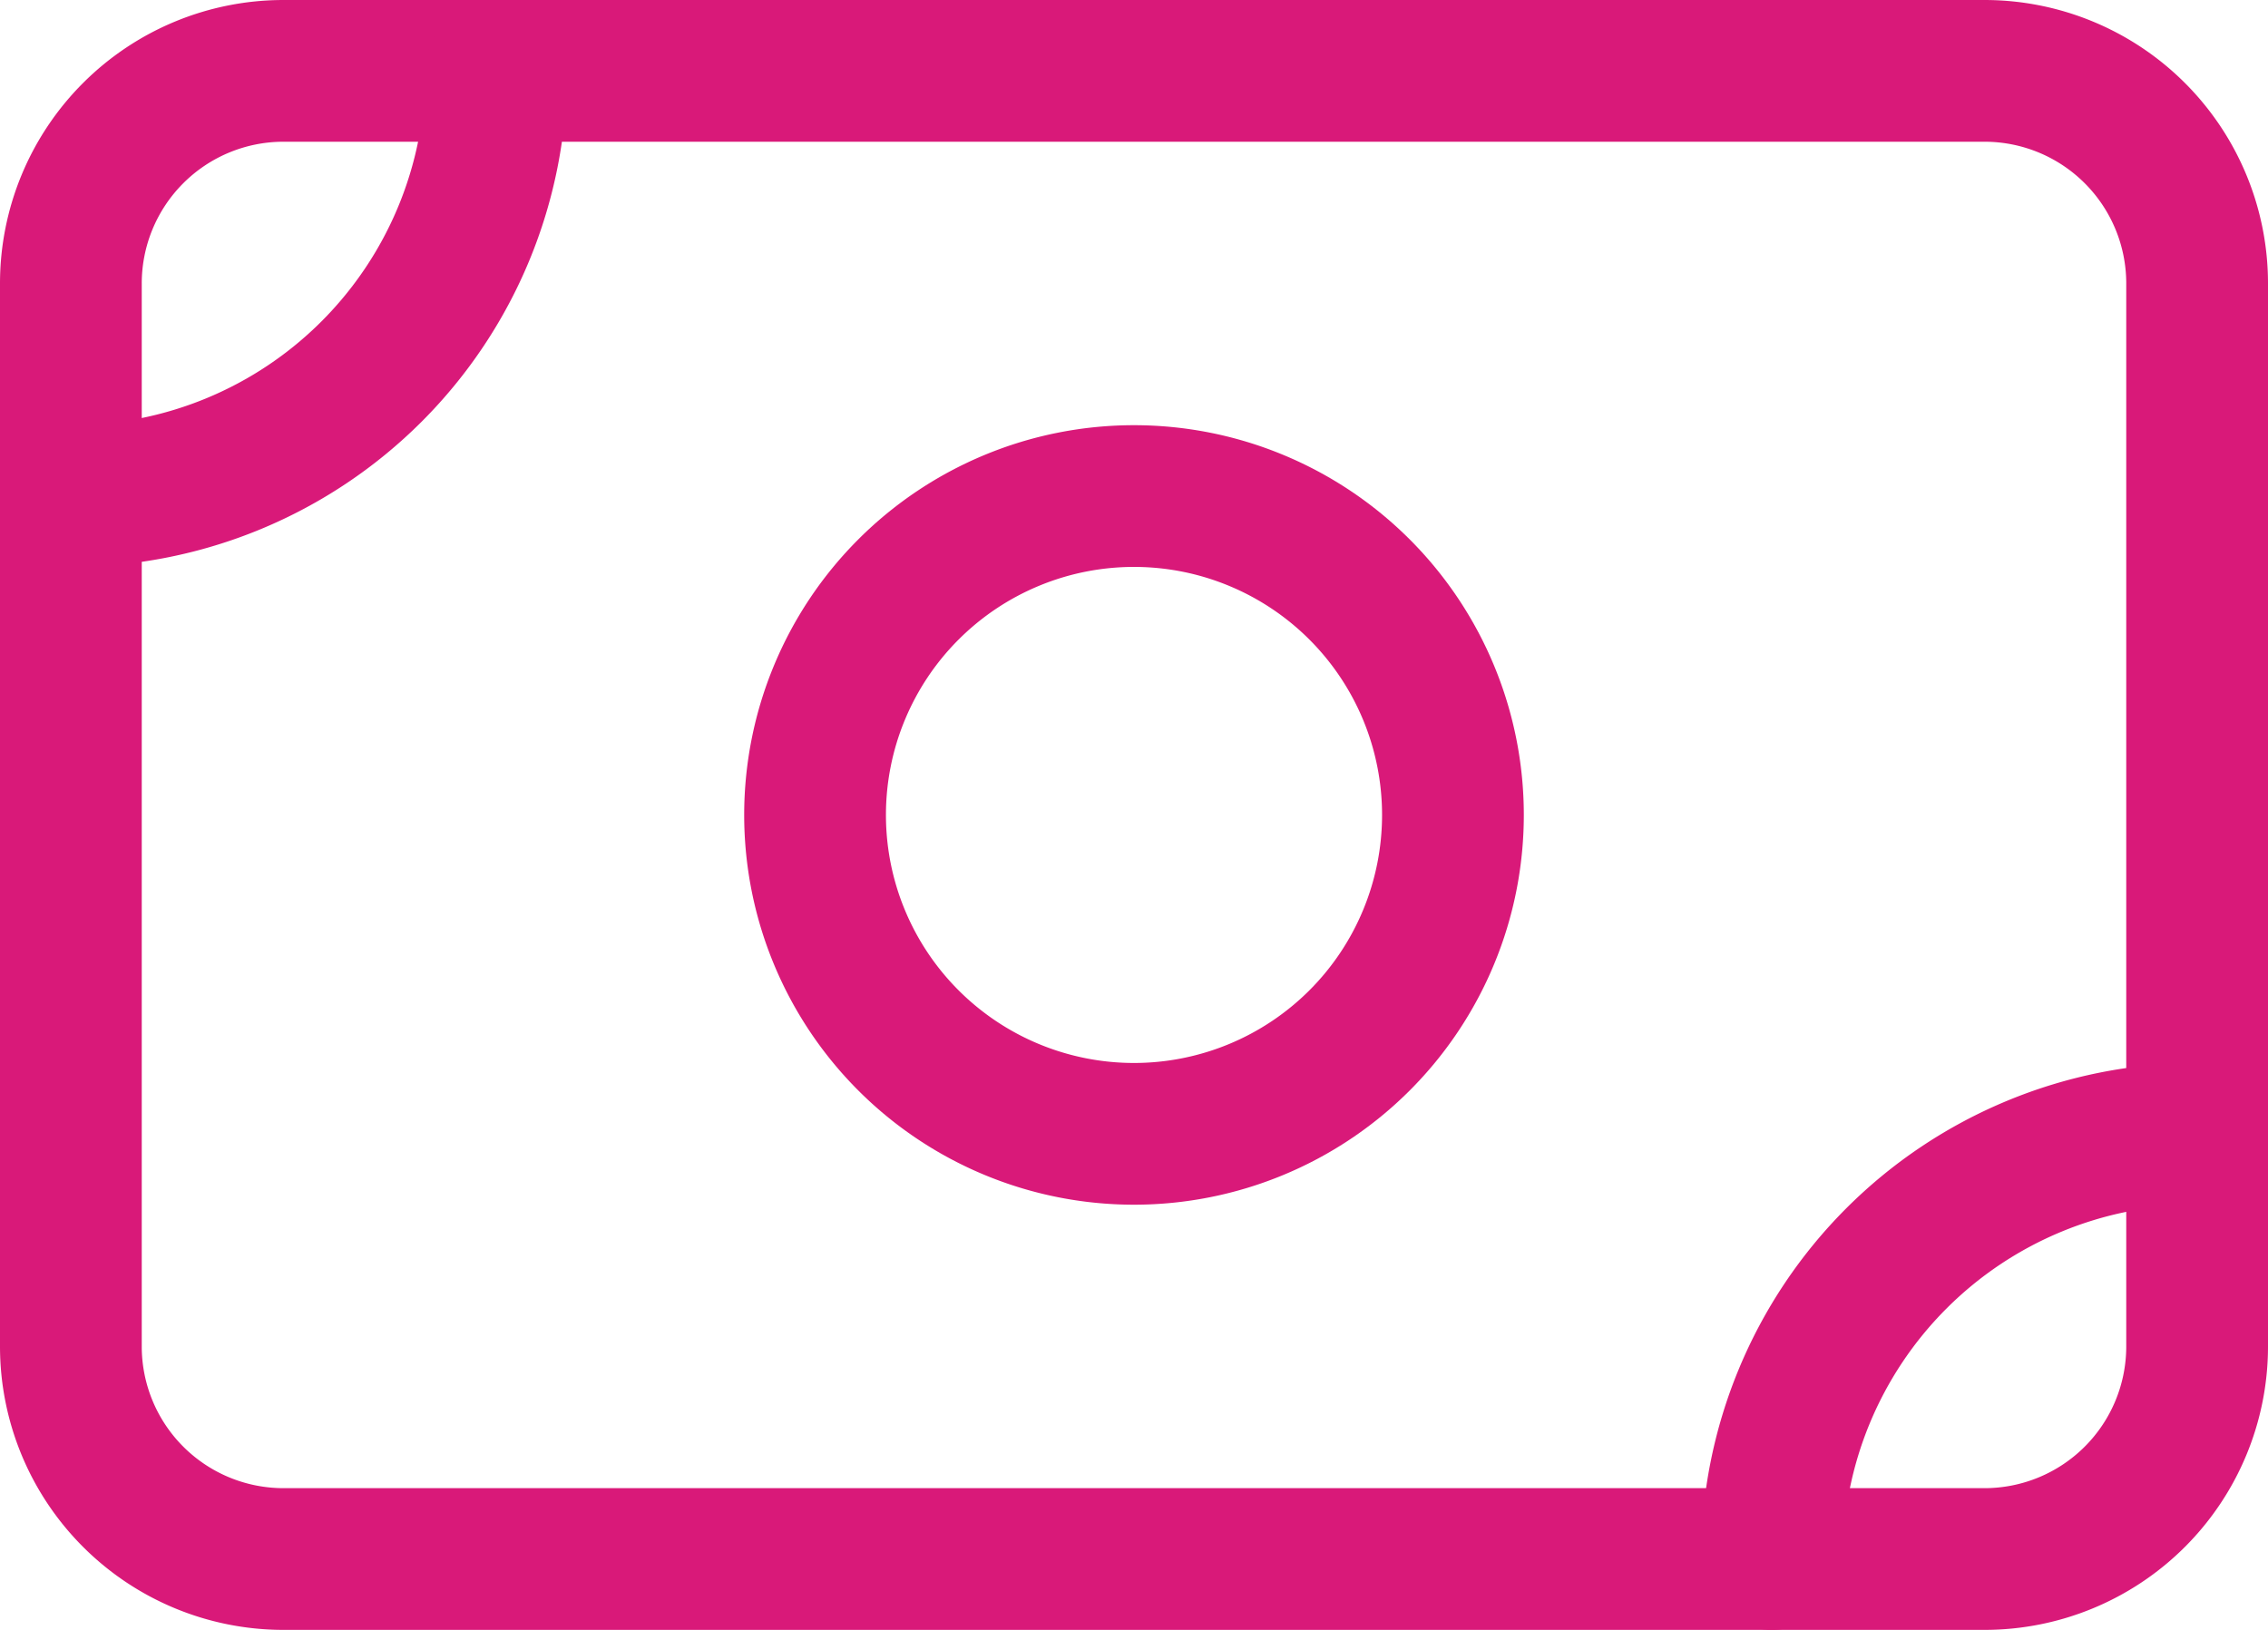 <svg xmlns="http://www.w3.org/2000/svg" width="32" height="23" viewBox="0 0 32 23"><g transform="translate(-2 -6.5)"><path d="M3,10.5a3,3,0,0,1,3-3H30a3,3,0,0,1,3,3v15a3,3,0,0,1-3,3H6a3,3,0,0,1-3-3Z" fill="none" stroke="#d91979" stroke-linecap="round" stroke-linejoin="round" stroke-width="2"/><path d="M22.5,18A4.5,4.5,0,1,1,18,13.5,4.5,4.5,0,0,1,22.5,18Z" fill="none" stroke="#d91979" stroke-linecap="round" stroke-linejoin="round" stroke-width="2"/><path d="M3,13.5H3a6,6,0,0,0,6-6H9m18,21h0a6,6,0,0,1,6-6h0" fill="none" stroke="#d91979" stroke-linecap="round" stroke-linejoin="round" stroke-width="2"/></g></svg>